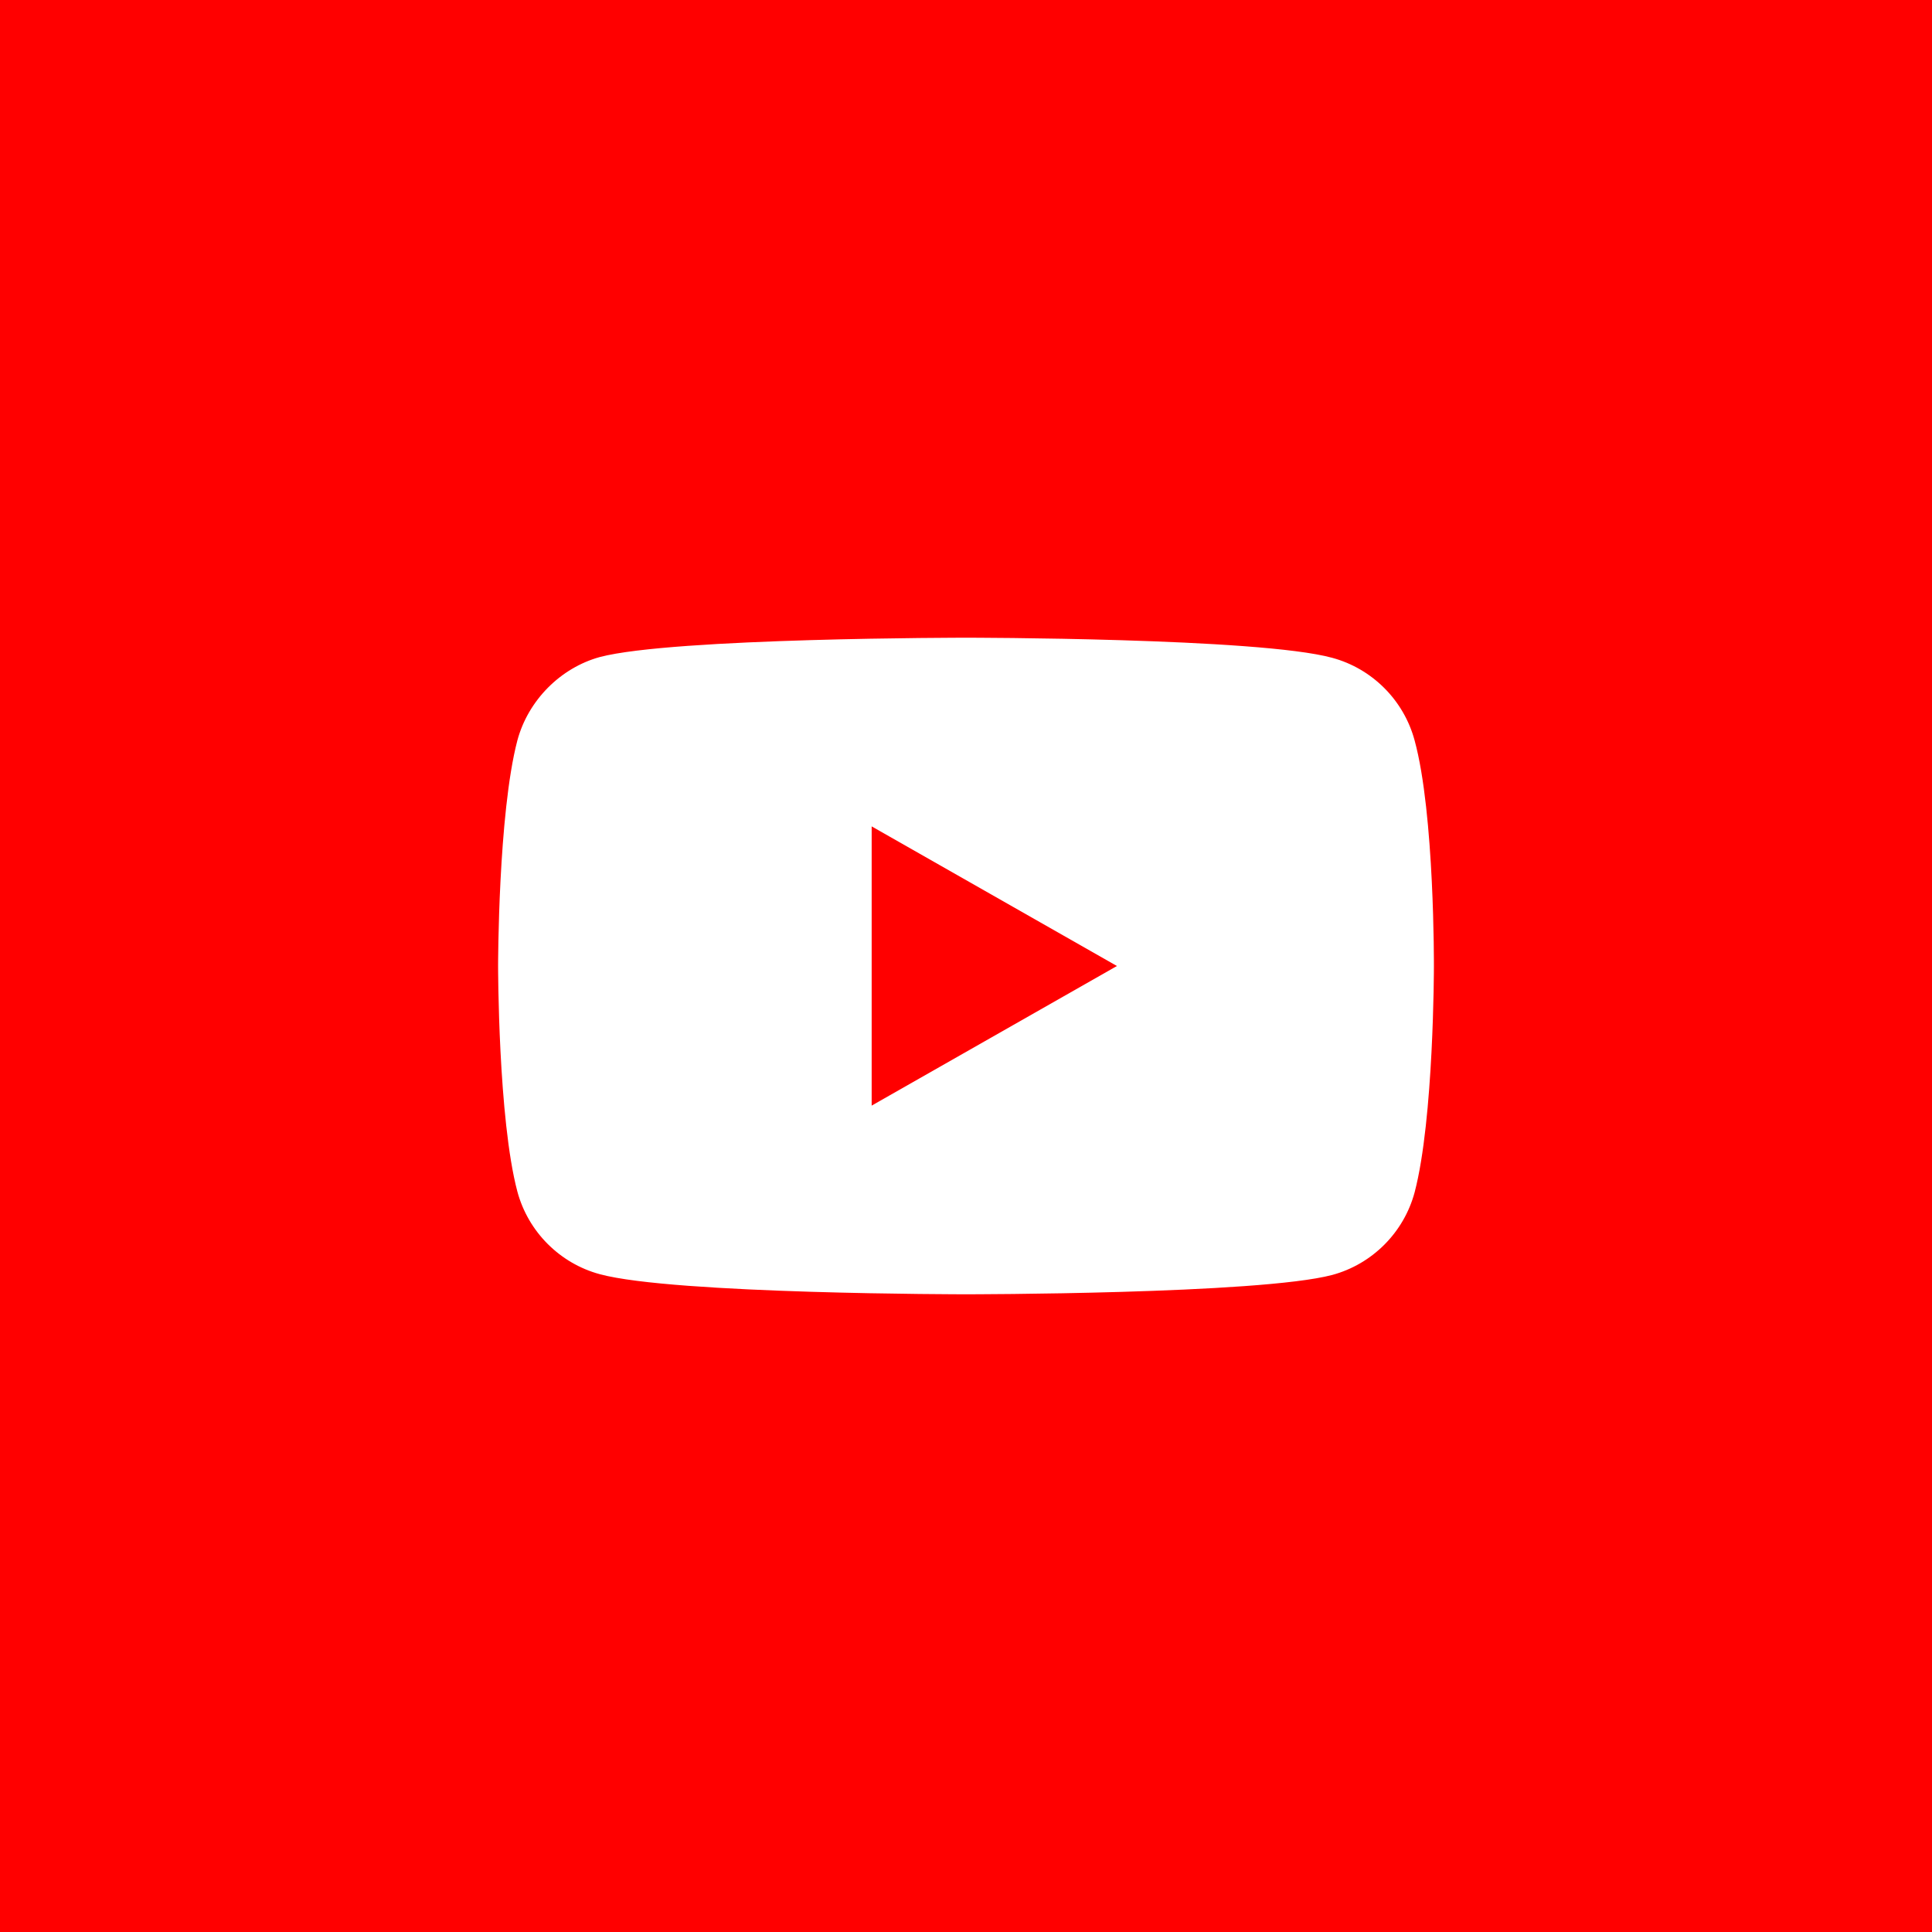<svg width="512" height="512" viewBox="0 0 512 512" fill="none" xmlns="http://www.w3.org/2000/svg">
<rect width="512" height="512" fill="#FF0000"/>
<path d="M374.89 196.227C372.031 185.581 363.655 177.189 353.033 174.322C333.626 169 255.998 169 255.998 169C255.998 169 178.371 169 158.964 174.119C148.546 176.984 139.966 185.582 137.107 196.227C132 215.672 132 256 132 256C132 256 132 296.531 137.107 315.773C139.968 326.418 148.342 334.811 158.966 337.678C178.575 343 255.999 343 255.999 343C255.999 343 333.626 343 353.033 337.881C363.657 335.016 372.031 326.622 374.892 315.978C379.999 296.531 379.999 256.205 379.999 256.205C379.999 256.205 380.203 215.672 374.89 196.227Z" fill="white"/>
<path d="M231 293L296 256L231 219V293Z" fill="#FF0000"/>
</svg>
